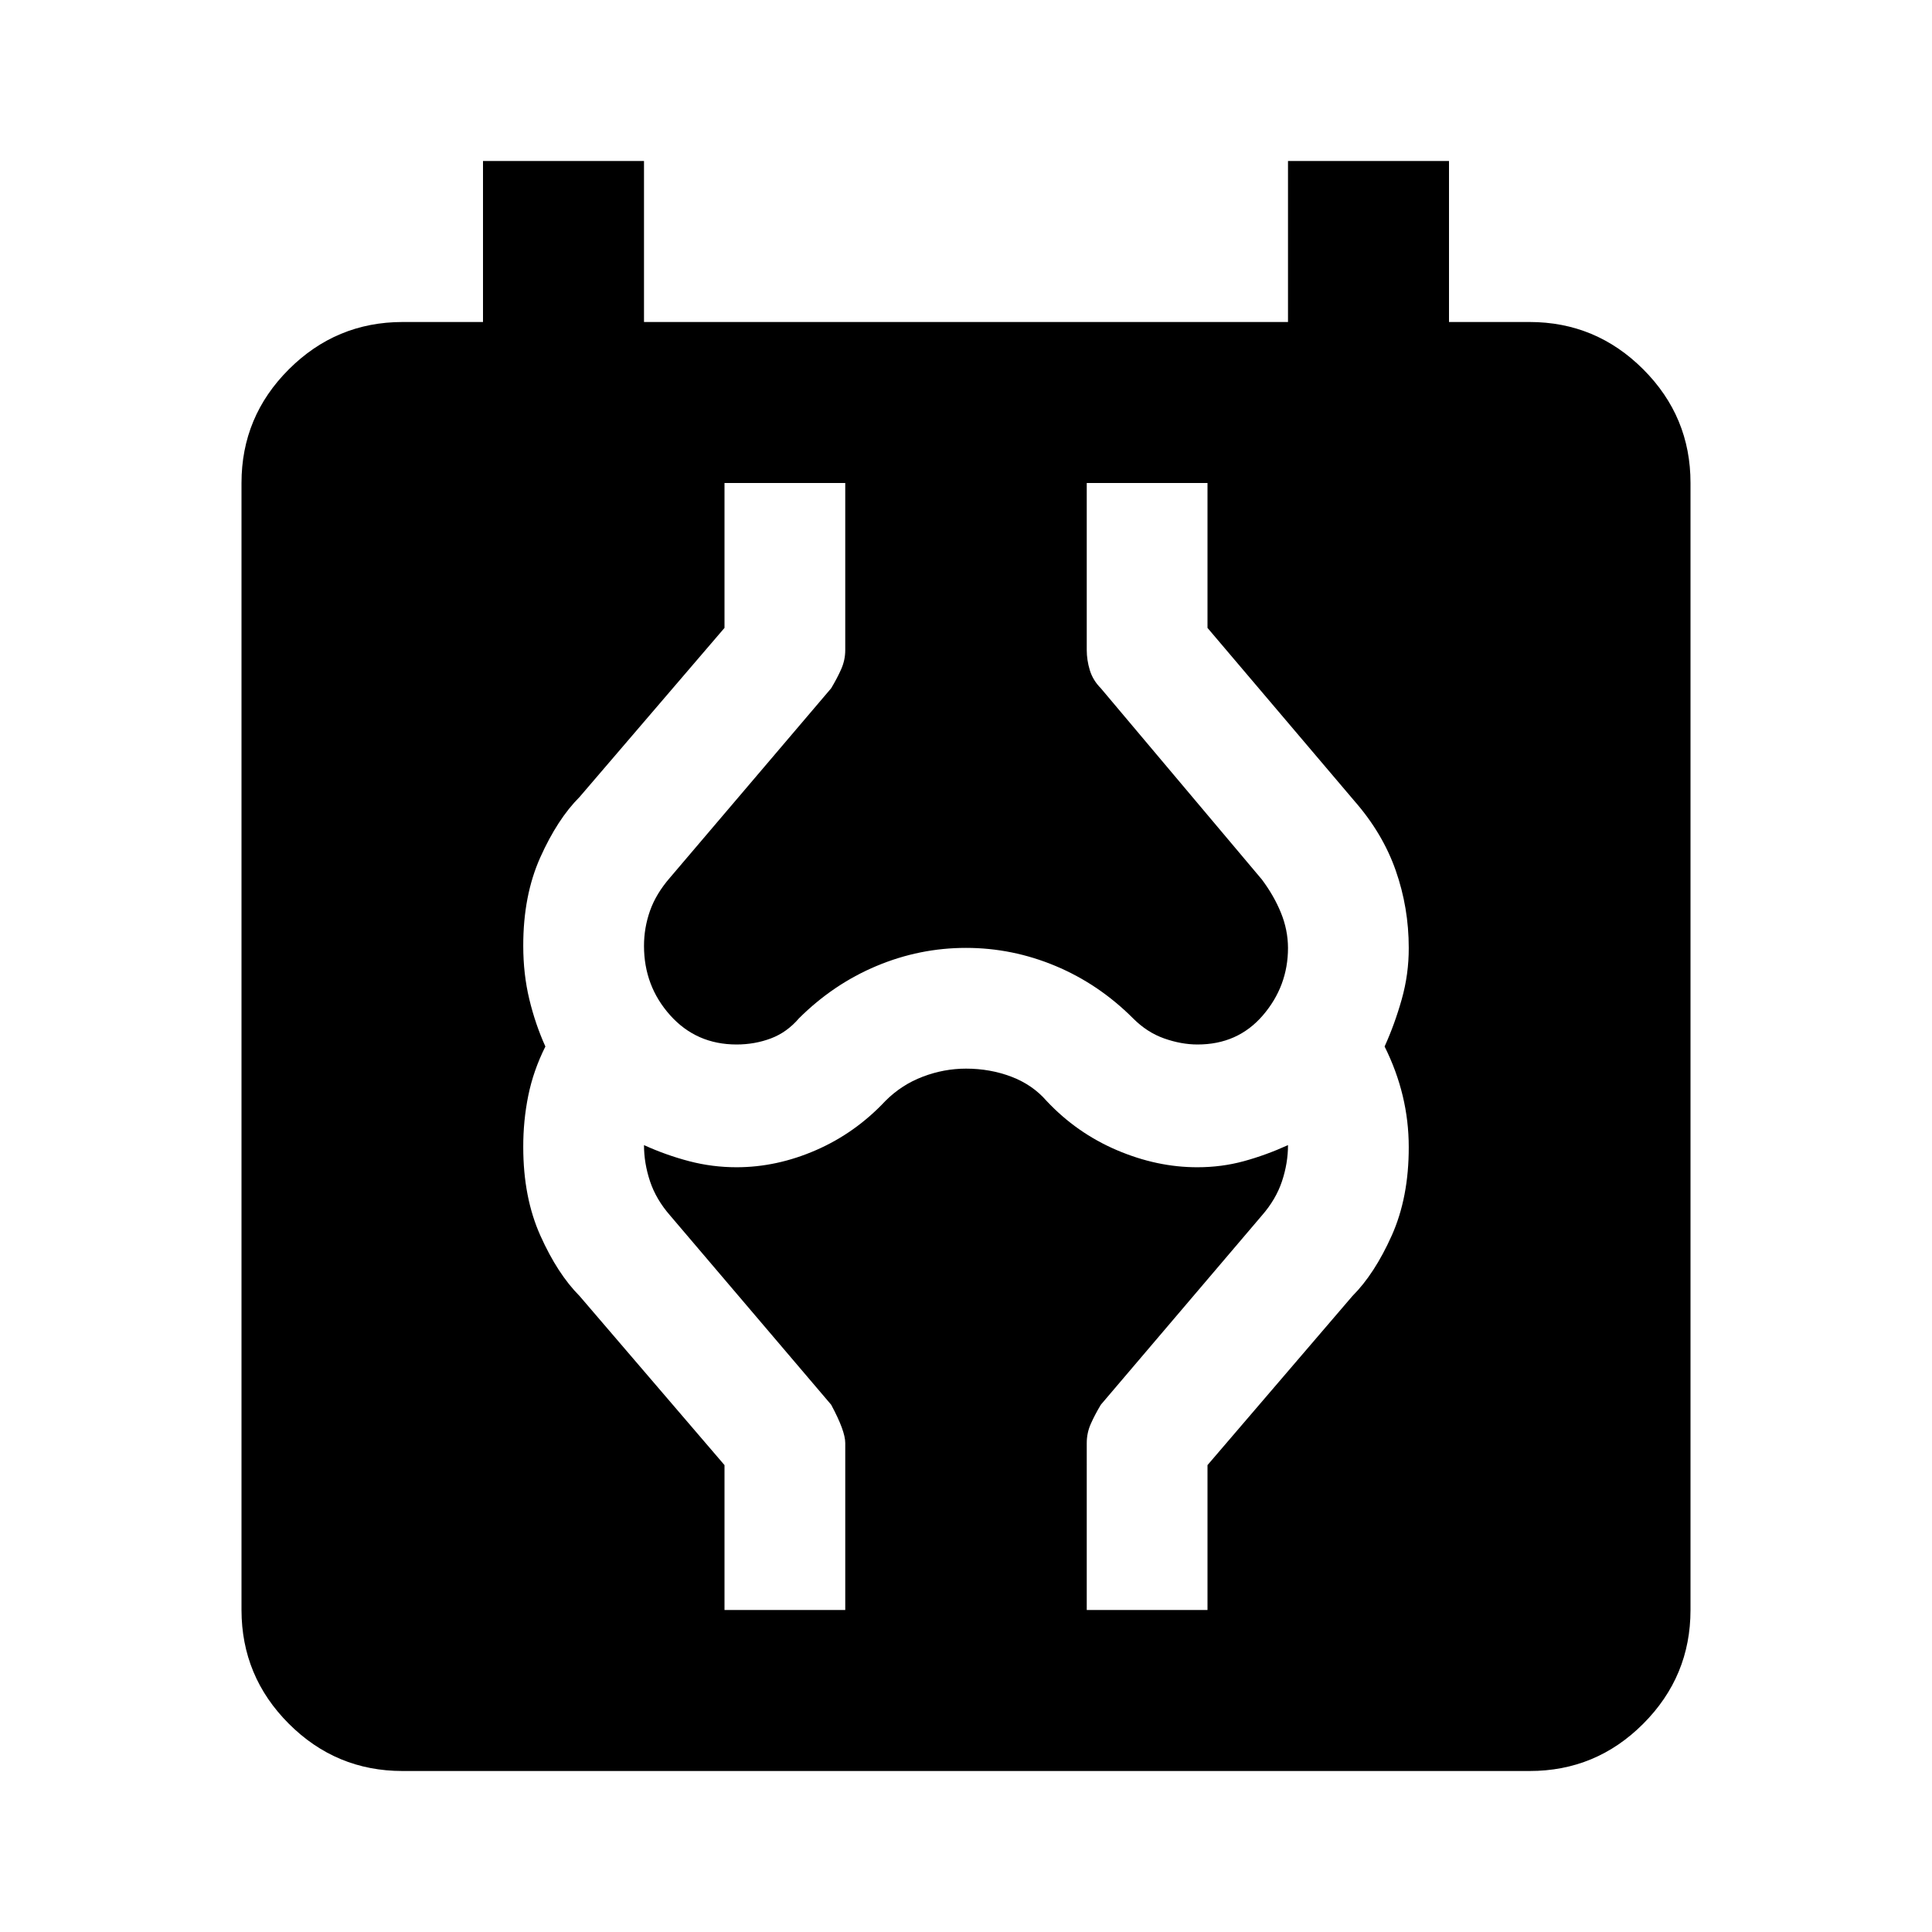 <?xml version="1.0" encoding="utf-8"?>
<!-- Generator: www.svgicons.com -->
<svg xmlns="http://www.w3.org/2000/svg" width="800" height="800" viewBox="0 0 24 24">
<path fill="currentColor" d="M5 22q-.825 0-1.412-.587T3 20V6q0-.825.588-1.412T5 4h1V2h2v2h8V2h2v2h1q.825 0 1.413.588T21 6v14q0 .825-.587 1.413T19 22zm4-2h1.5v-2.075q0-.15-.175-.475l-2-2.35q-.175-.2-.25-.425T8 14.225q.275.125.562.2t.588.075q.5 0 .988-.213t.862-.612q.2-.2.463-.3t.537-.1q.3 0 .563.1t.437.3q.375.4.875.613t1 .212q.3 0 .575-.075t.55-.2q0 .225-.075.45t-.25.425l-2 2.35q-.075.125-.125.238t-.05.237V20H15v-1.8l1.8-2.1q.275-.275.488-.75t.212-1.1q0-.325-.075-.637T17.2 13q.125-.275.213-.587t.087-.638q0-.5-.162-.962t-.513-.863L15 7.8V6h-1.5v2.075q0 .125.038.25t.137.225l2 2.375q.15.2.237.413t.088.437q0 .475-.312.838t-.813.362q-.2 0-.413-.075t-.387-.25q-.425-.425-.962-.65T12 11.775T10.888 12t-.963.65q-.15.175-.35.25t-.425.075q-.5 0-.825-.363T8 11.75q0-.225.075-.437t.25-.413l2-2.35q.075-.125.125-.238t.05-.237V6H9v1.8L7.2 9.9q-.275.275-.488.75t-.212 1.1q0 .35.075.662t.2.588q-.15.3-.213.612t-.062.638q0 .625.213 1.1t.487.75L9 18.2z"/>
</svg>